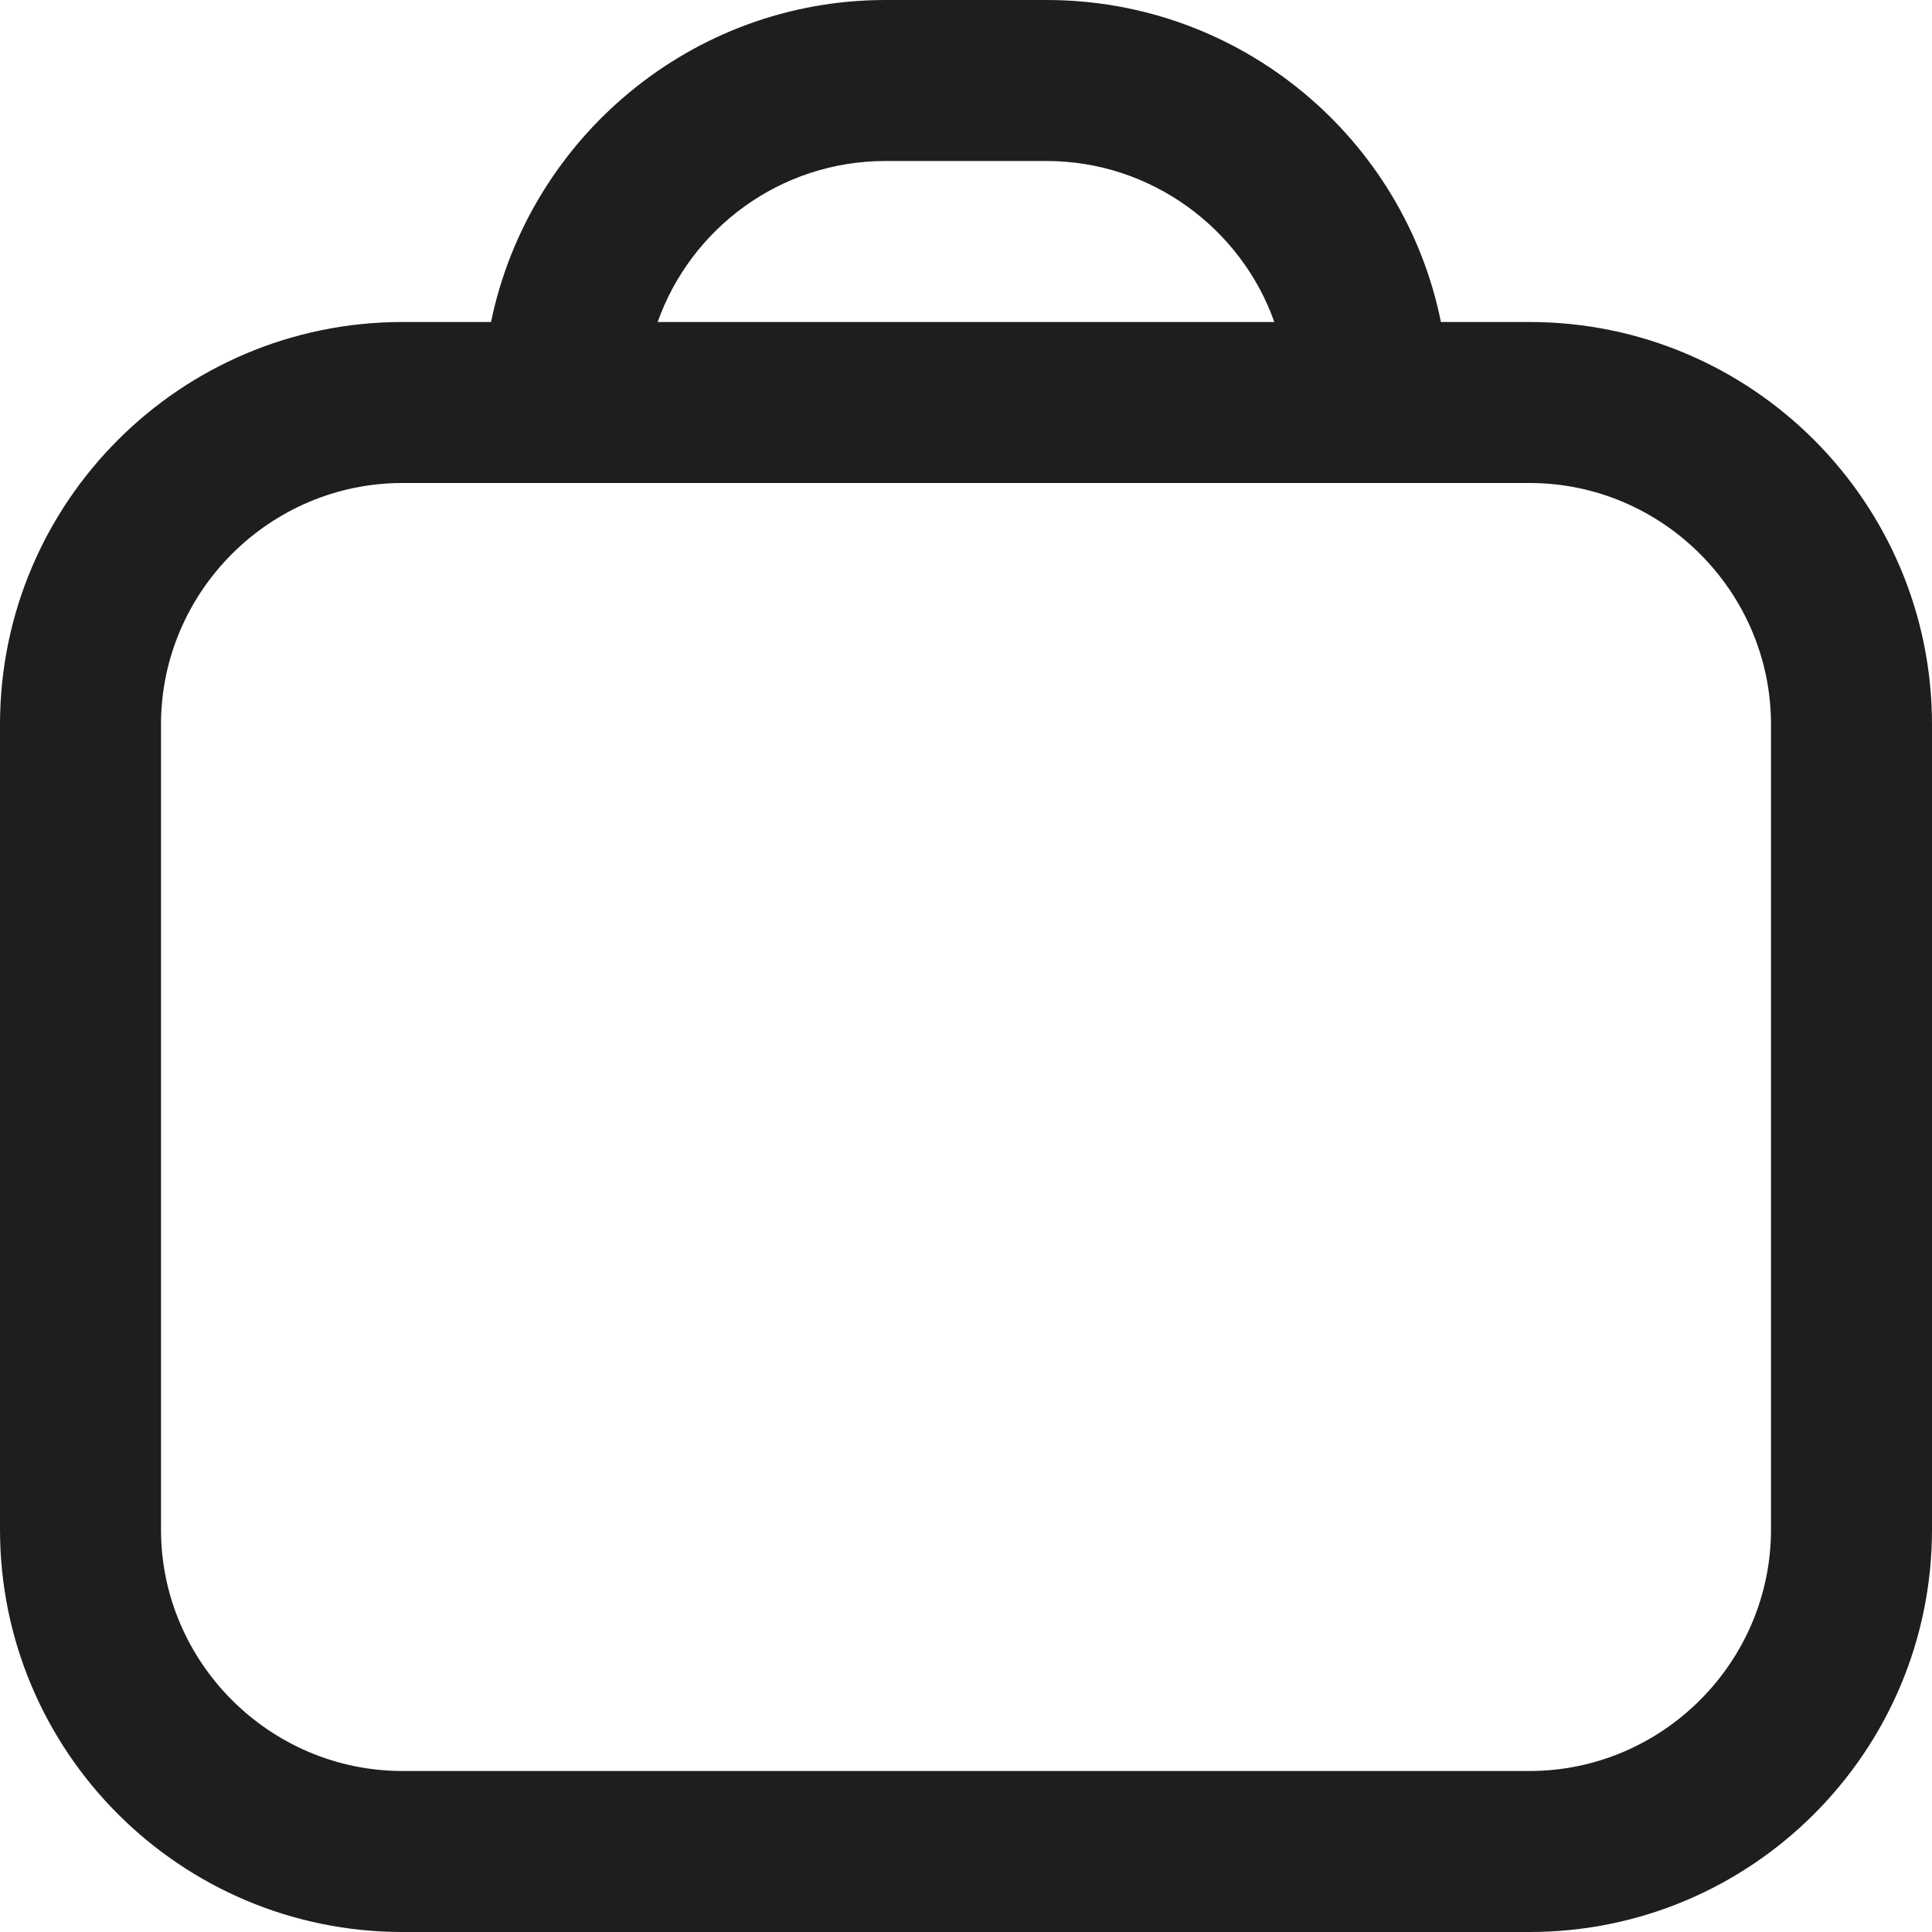 <?xml version="1.0" encoding="UTF-8"?>
<svg xmlns="http://www.w3.org/2000/svg" width="39" height="39" viewBox="0 0 39 39" fill="none">
  <g clip-path="url(#clip0_261_97)">
    <path d="M30.875 6.5H29.087C28.34 2.795 25.058 0 21.125 0H17.875C13.959 0 10.676 2.795 9.912 6.5H8.125C3.64 6.5 0 10.14 0 14.625V30.875C0 35.36 3.64 39 8.125 39H30.875C35.36 39 39 35.36 39 30.875V14.625C39 10.14 35.36 6.5 30.875 6.5ZM17.875 3.25H21.125C23.238 3.25 25.058 4.615 25.724 6.5H13.276C13.943 4.615 15.746 3.25 17.875 3.25ZM35.75 30.875C35.75 33.556 33.556 35.75 30.875 35.75H8.125C5.444 35.75 3.25 33.556 3.25 30.875V14.625C3.25 11.944 5.444 9.75 8.125 9.75H30.875C33.556 9.75 35.75 11.944 35.75 14.625V30.875Z" fill="#1E1E1E"></path>
  </g>
  <defs>
    <clipPath id="clip0_261_97">
      <rect width="39" height="39" fill="white"></rect>
    </clipPath>
  </defs>
</svg>
